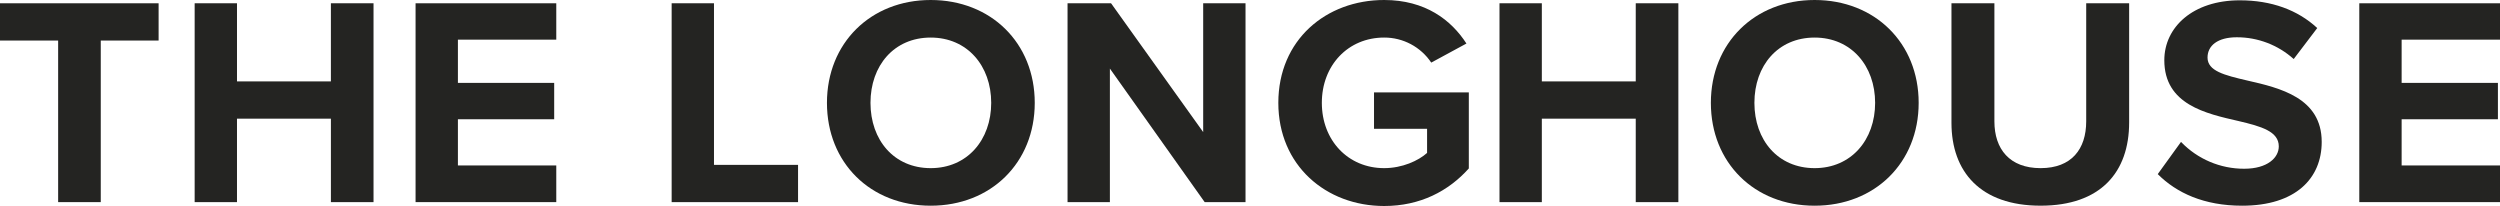 <?xml version="1.0" encoding="UTF-8"?> <svg xmlns="http://www.w3.org/2000/svg" id="Layer_1" width="1339.8" height="110.4" viewBox="0 0 1339.8 110.4"><g id="Group_7" transform="translate(0 0)"><path id="Path_20" d="M1264.39,108.32V1.76h75.41V21.25h-52.72v23.17h51.6v19.49h-51.6v24.76h52.72v19.65h-75.41Z" fill="#242422"></path><path id="Path_19" d="M1168.85,76.05c8.85,9.22,21.09,14.42,33.87,14.38,12.46,0,18.53-5.91,18.53-11.98,0-7.99-9.27-10.7-21.57-13.58-17.41-3.99-39.78-8.79-39.78-32.59,0-17.73,15.34-32.11,40.42-32.11,16.94,0,30.99,5.11,41.54,14.86l-12.62,16.61c-8.38-7.53-19.25-11.69-30.52-11.66-10.22,0-15.66,4.47-15.66,10.86,0,7.19,8.95,9.43,21.25,12.3,17.58,4,39.94,9.27,39.94,32.91,0,19.49-13.9,34.19-42.66,34.19-20.45,0-35.15-6.87-45.21-16.93l12.46-17.25Z" fill="#242422"></path><path id="Path_18" d="M1045.83,1.76h23.01v63.27c0,14.86,8.15,25.08,24.76,25.08s24.44-10.22,24.44-25.08V1.76h23.01v63.9c0,26.52-15.18,44.57-47.45,44.57s-47.77-18.21-47.77-44.41V1.76Z" fill="#242422"></path><path id="Path_17" d="M972.49,0c32.27,0,55.76,23.01,55.76,55.12s-23.49,55.12-55.76,55.12-55.6-23.01-55.6-55.12S940.38,0,972.49,0m0,20.13c-19.65,0-32.27,15.02-32.27,34.99s12.62,34.99,32.27,34.99,32.43-15.18,32.43-34.99-12.78-34.99-32.43-34.99" fill="#242422"></path><path id="Path_16" d="M876.63,108.32V63.59h-50.33v44.73h-22.69V1.76h22.69V43.62h50.33V1.76h22.84V108.32h-22.84Z" fill="#242422"></path><path id="Path_15" d="M741.79,0c22.05,0,35.95,10.7,44.1,23.33l-18.86,10.22c-5.63-8.42-15.11-13.46-25.24-13.42-19.33,0-33.39,14.86-33.39,34.99s14.06,34.99,33.39,34.99c9.75,0,18.37-3.99,23.01-8.15v-12.94h-28.44v-19.49h50.81v40.74c-10.87,12.14-26.04,20.13-45.37,20.13-31.15,0-56.72-21.73-56.72-55.28,0-33.72,25.56-55.12,56.72-55.12" fill="#242422"></path><path id="Path_14" d="M645.61,108.32l-50.8-71.57V108.32h-22.69V1.76h23.32l49.37,69.02V1.76h22.69V108.32h-21.89Z" fill="#242422"></path><path id="Path_13" d="M498.78,0c32.27,0,55.76,23.01,55.76,55.12s-23.49,55.12-55.76,55.12-55.6-23.01-55.6-55.12S466.67,0,498.78,0m0,20.13c-19.65,0-32.27,15.02-32.27,34.99s12.62,34.99,32.27,34.99,32.43-15.18,32.43-34.99-12.78-34.99-32.43-34.99" fill="#242422"></path><path id="Path_12" d="M359.95,108.32V1.76h22.69V88.35h45.05v19.97h-67.74Z" fill="#242422"></path><path id="Path_11" d="M222.71,108.32V1.76h75.41V21.25h-52.72v23.17h51.6v19.49h-51.6v24.76h52.72v19.65h-75.41Z" fill="#242422"></path><path id="Path_10" d="M177.34,108.32V63.59h-50.33v44.73h-22.69V1.76h22.69V43.62h50.32V1.76h22.85V108.32h-22.85Z" fill="#242422"></path><path id="Path_9" d="M0,1.76V21.73H31.16V108.32h22.84V21.73h31V1.76H0Z" fill="#242422"></path></g></svg> 